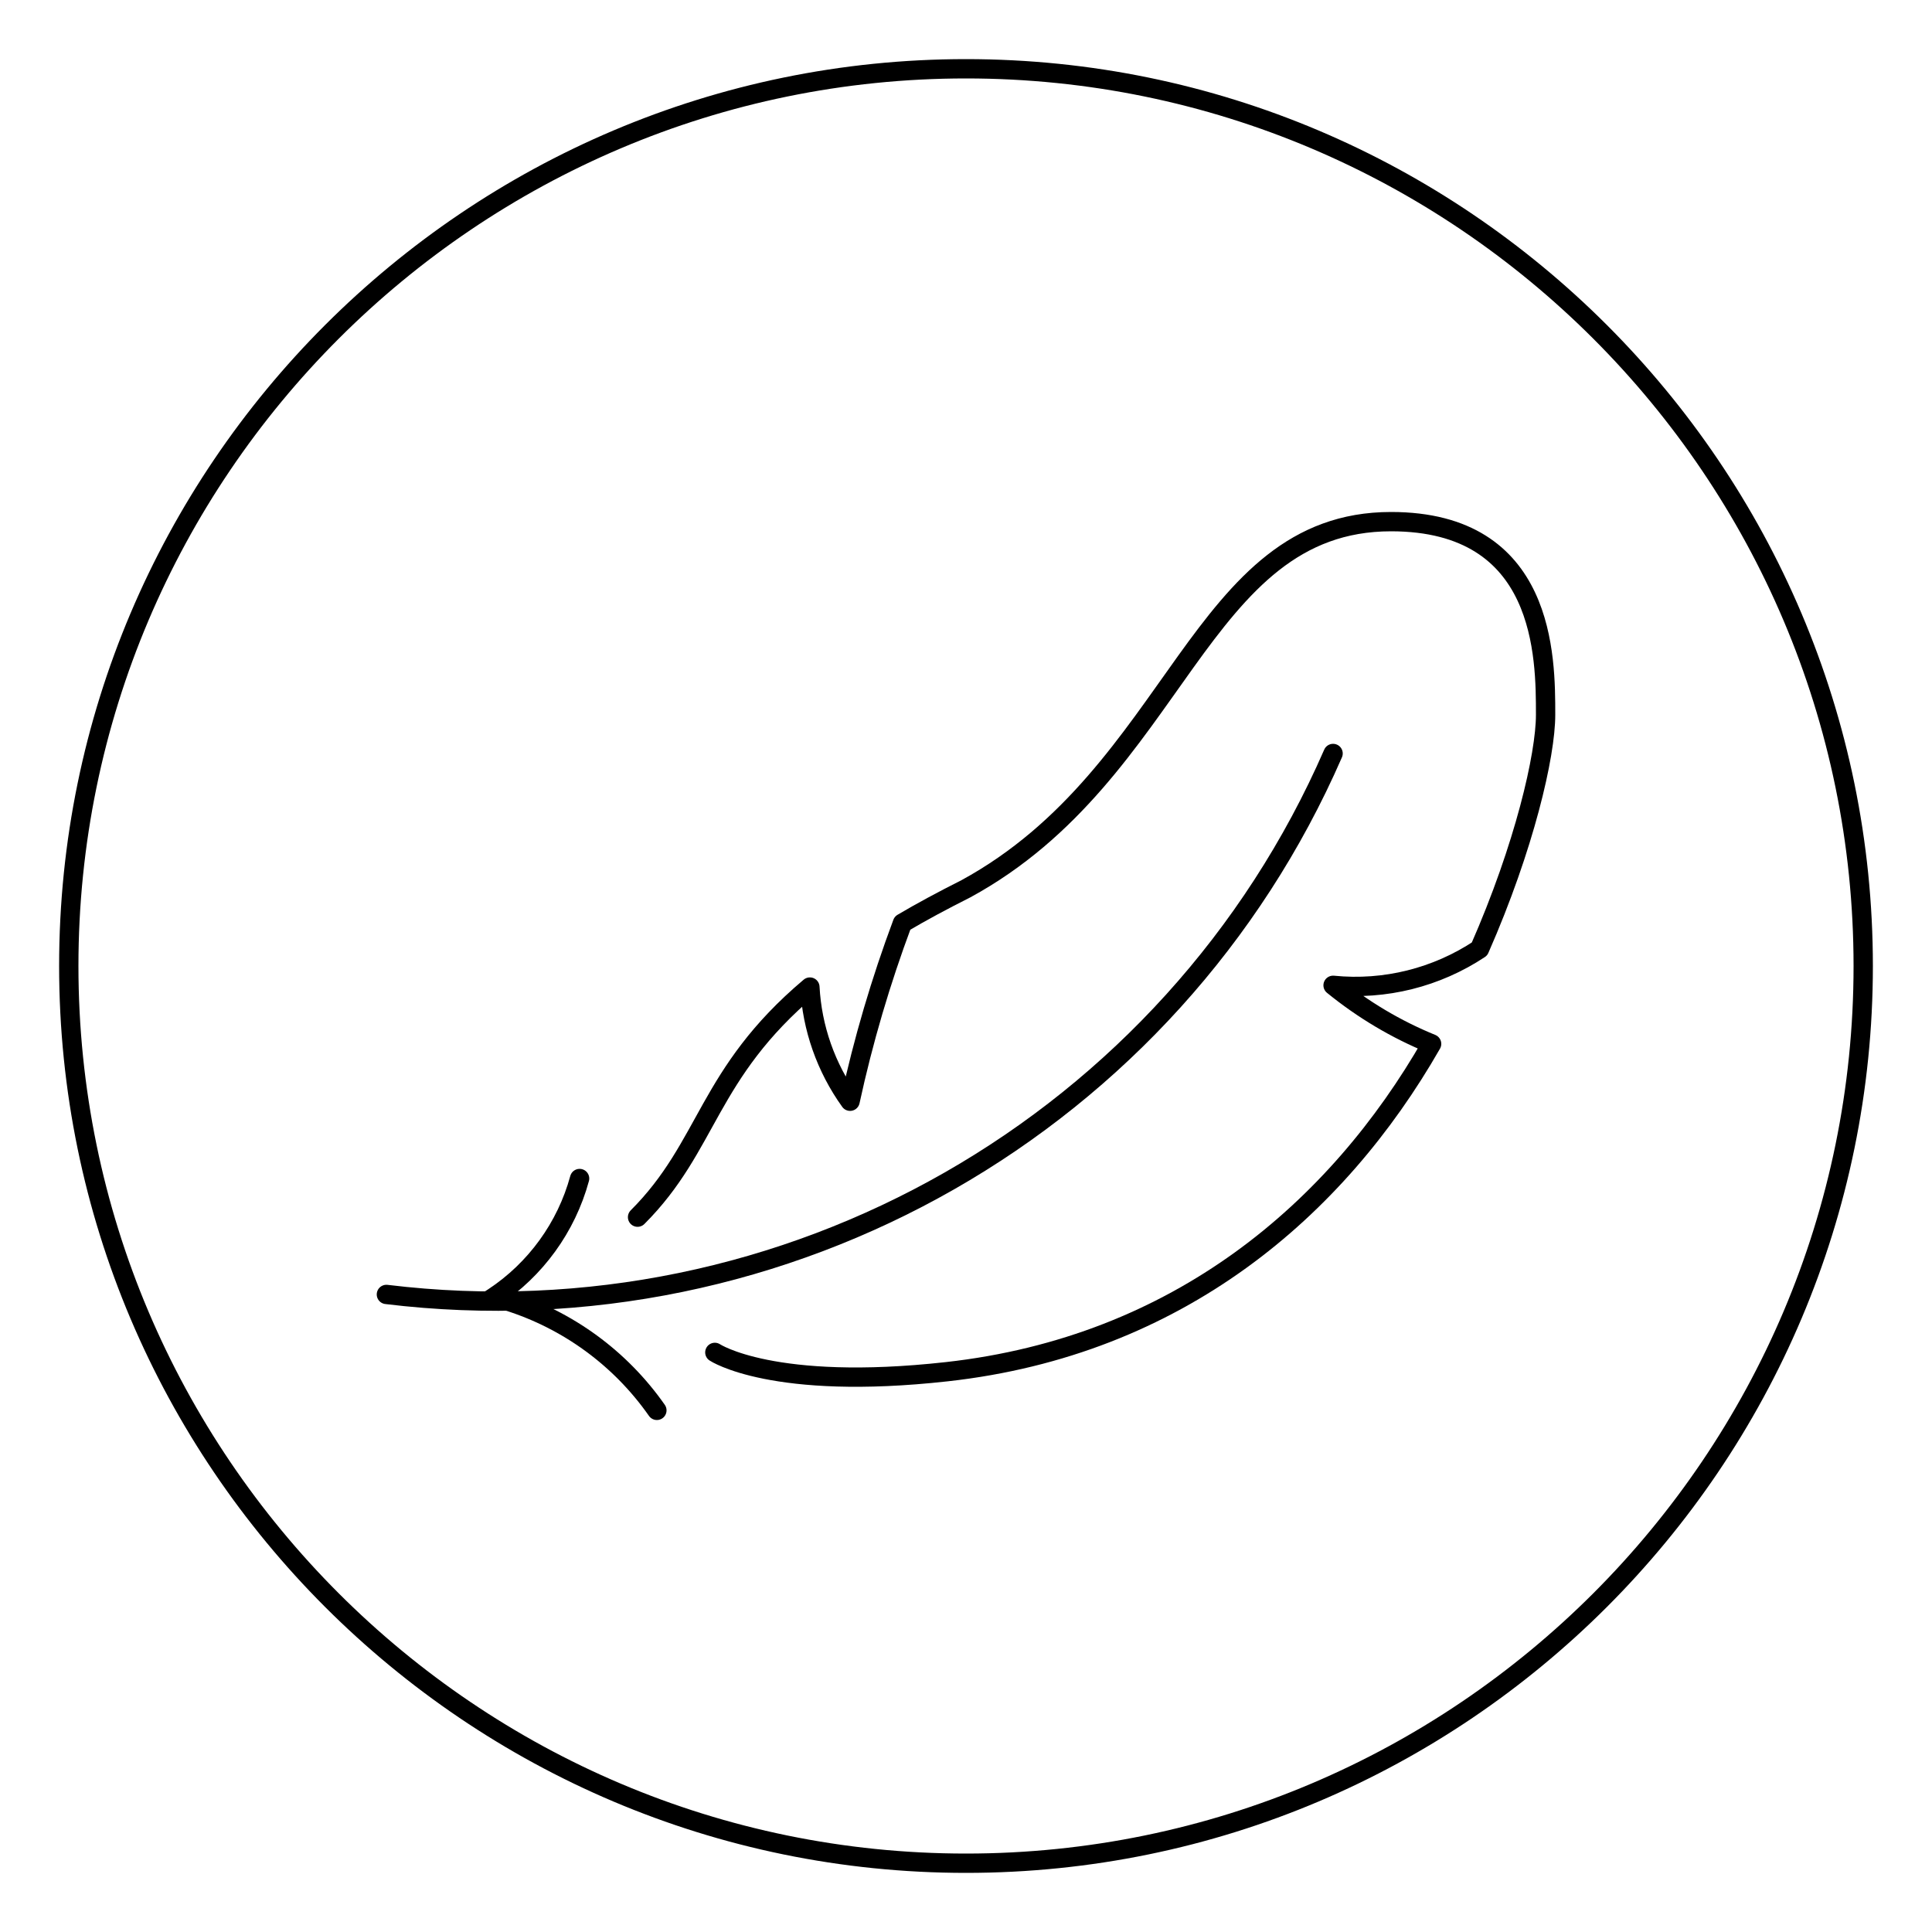 <?xml version="1.0" encoding="UTF-8"?>
<svg id="Dimensions" xmlns="http://www.w3.org/2000/svg" viewBox="0 0 100 100">
  <defs>
    <style>
      .cls-1 {
        fill: none;
        stroke: #000;
        stroke-linecap: round;
        stroke-linejoin: round;
      }

      .cls-2 {
        stroke-width: 0px;
      }
    </style>
  </defs>
  <path class="cls-2" d="m50,96.94c-25.88,0-46.94-21.06-46.94-46.94S24.12,3.06,50,3.06s46.94,21.06,46.94,46.94-21.06,46.94-46.94,46.94Zm0-92.88C24.67,4.06,4.06,24.67,4.06,50s20.61,45.94,45.94,45.94,45.94-20.61,45.94-45.94S75.33,4.06,50,4.06Z"/>
  <g>
    <path class="cls-1" d="m20,67c20.73,2.52,40.65-8.86,49-28"/>
    <path class="cls-1" d="m25.24,67.34c.11-.06.21-.13.32-.2,2.16-1.43,3.75-3.61,4.44-6.14"/>
    <path class="cls-1" d="m26.27,67.34c3.12.98,5.84,2.96,7.73,5.66"/>
    <path class="cls-1" d="m37,70s3,2,12,1c11.98-1.33,20.19-8.39,25.1-16.97-1.84-.75-3.55-1.77-5.1-3.03,2.69.27,5.36-.41,7.58-1.88,2.33-5.3,3.42-10.04,3.42-12.12,0-3,0-10-8-10-10,0-11,13-22,19-1.21.61-2.31,1.2-3.29,1.78-1.12,3-2.03,6.08-2.71,9.22-1.25-1.74-1.97-3.8-2.08-5.91-5.35,4.51-5.22,8.21-8.92,11.91"/>
  </g>
</svg>